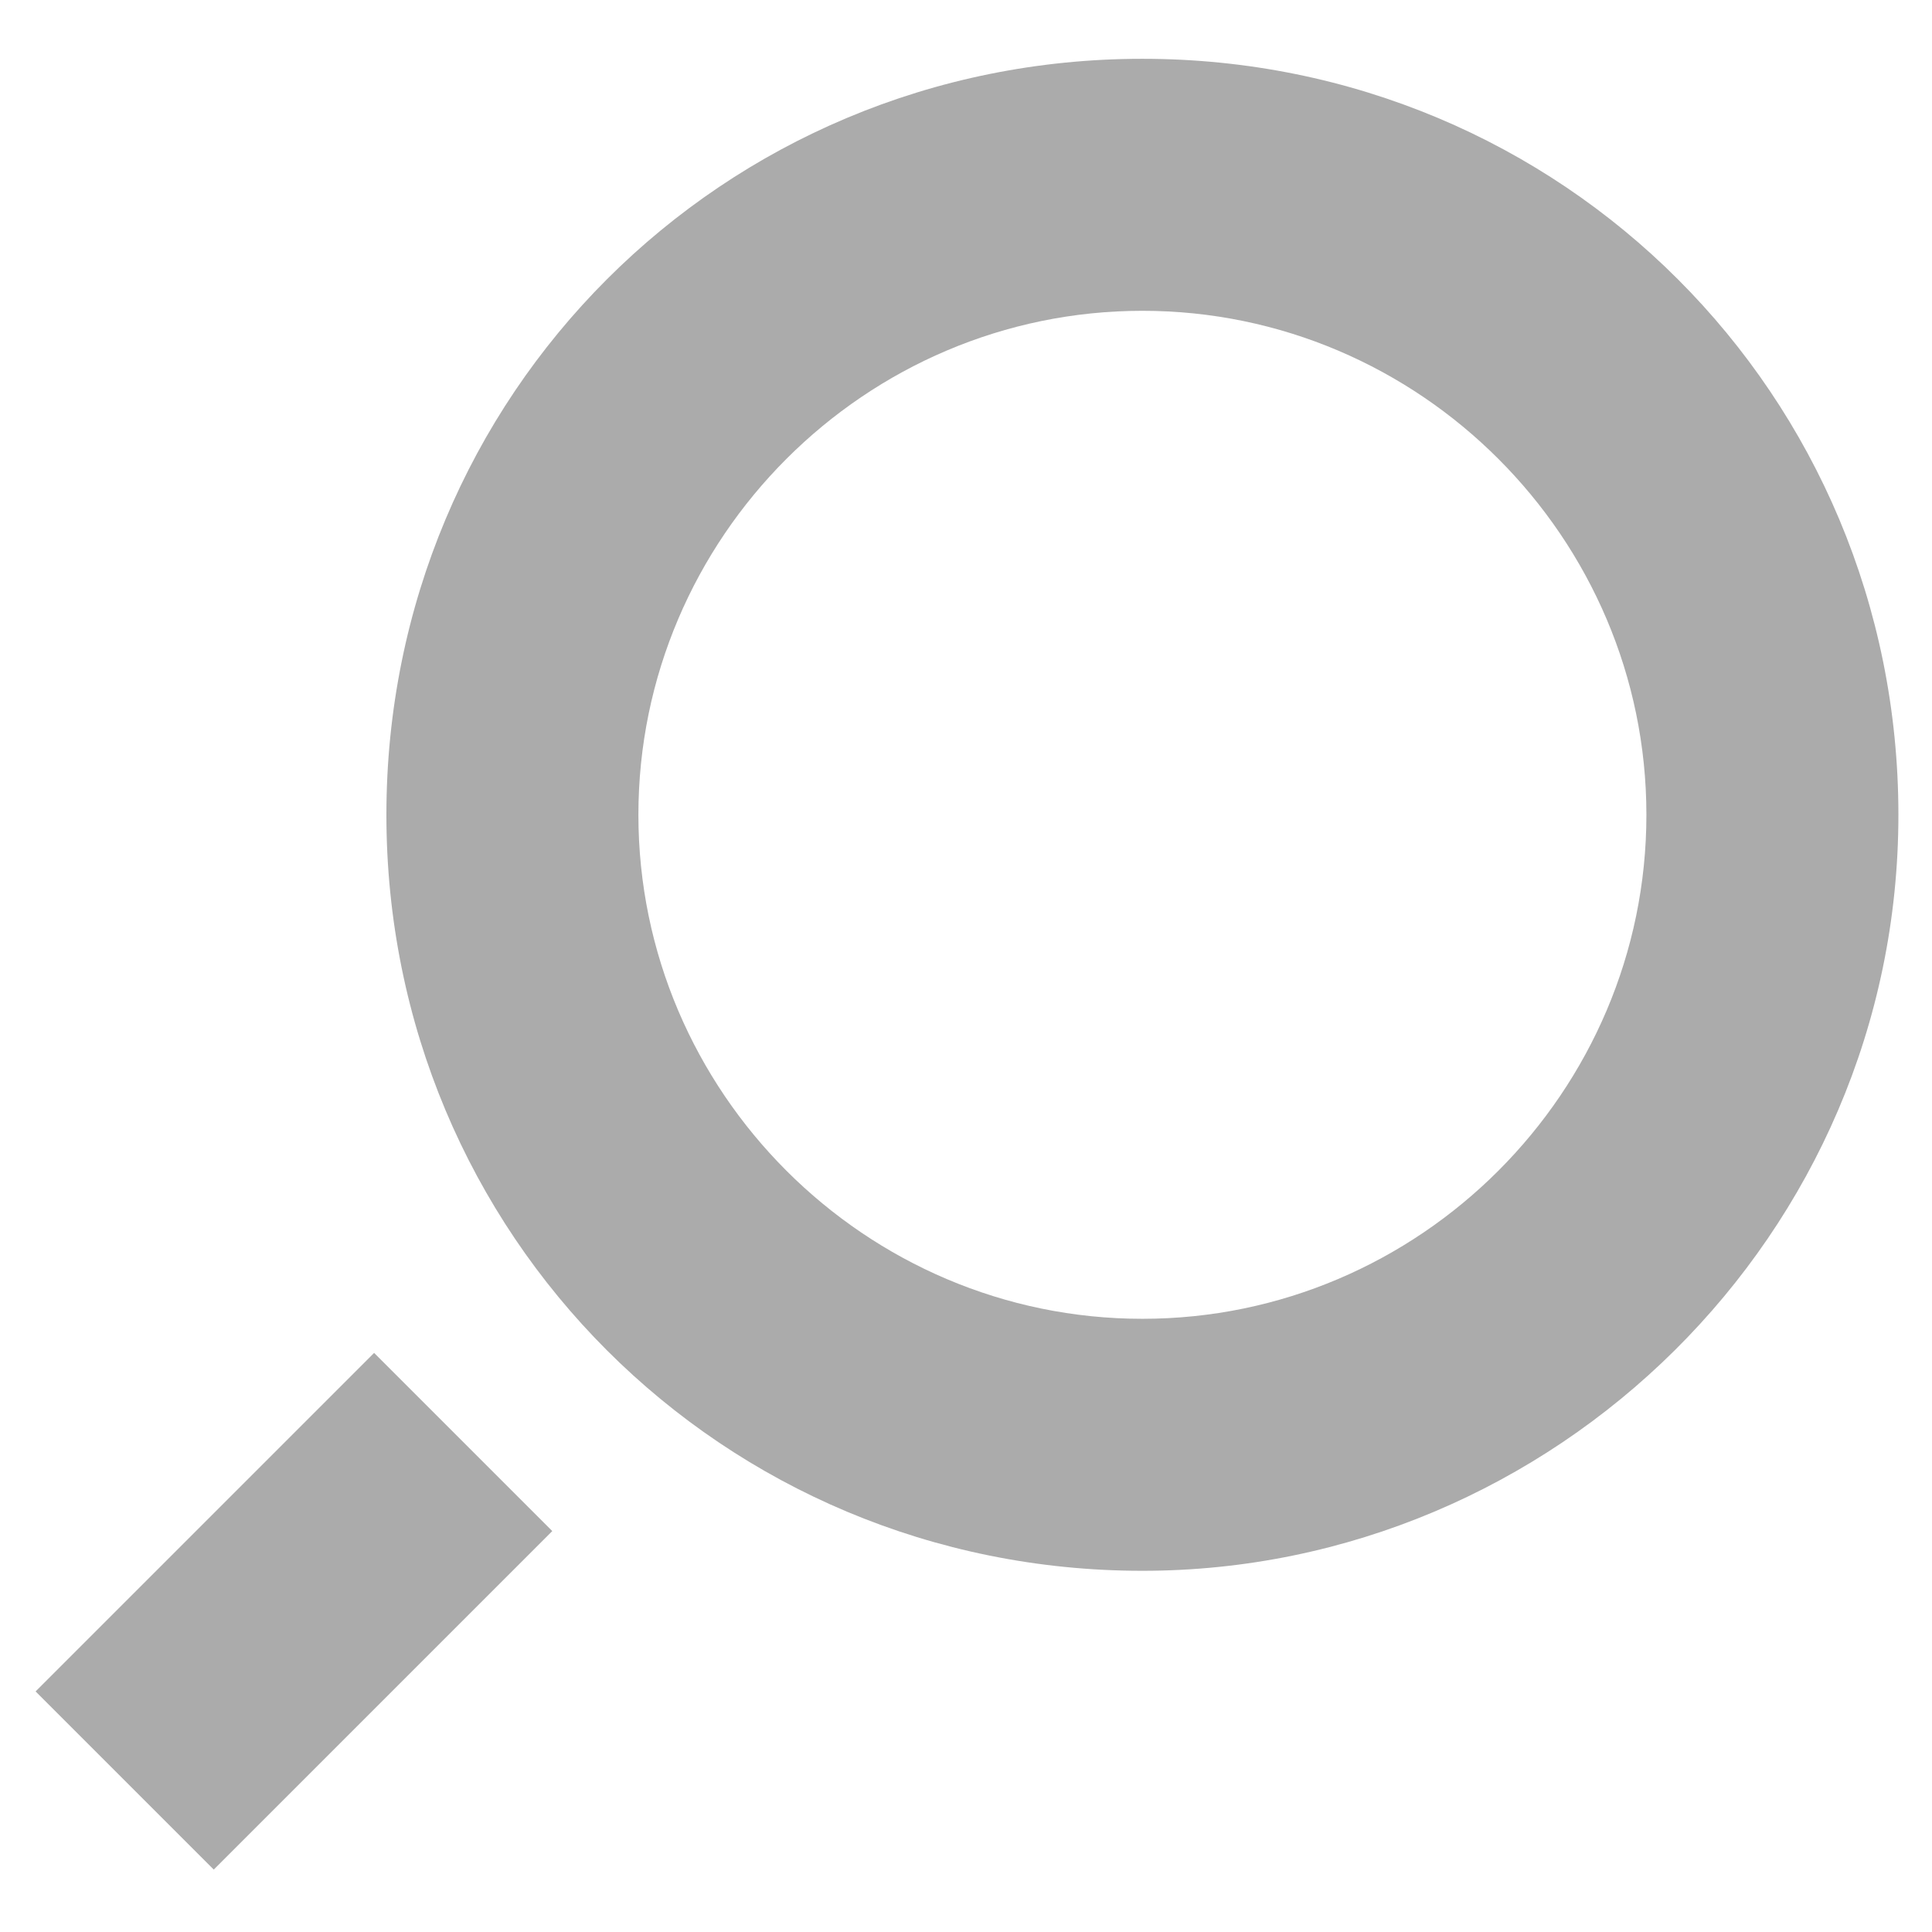 <?xml version="1.0" encoding="utf-8"?>
<!-- Generator: Adobe Illustrator 25.0.1, SVG Export Plug-In . SVG Version: 6.00 Build 0)  -->
<svg version="1.1" id="レイヤー_1" xmlns="http://www.w3.org/2000/svg" xmlns:xlink="http://www.w3.org/1999/xlink" x="0px"
	 y="0px" viewBox="0 0 23 23" style="enable-background:new 0 0 23 23;" xml:space="preserve">
<style type="text/css">
	.st0{fill:#ababab;}
</style>
<path class="st0" d="M13.6,18.7c-5,0-9-4-9-9c0-5,4-9,9-9s9,4,9,9C22.6,14.7,18.5,18.7,13.6,18.7z M13.6,3.7c-3.3,0-6,2.7-6,6
	s2.7,6,6,6s6-2.7,6-6S16.9,3.7,13.6,3.7z"/>
<rect x="0.7" y="17.7" transform="matrix(0.707 -0.707 0.707 0.707 -12.585 8.117)" class="st0" width="5.7" height="3"/>
</svg>

